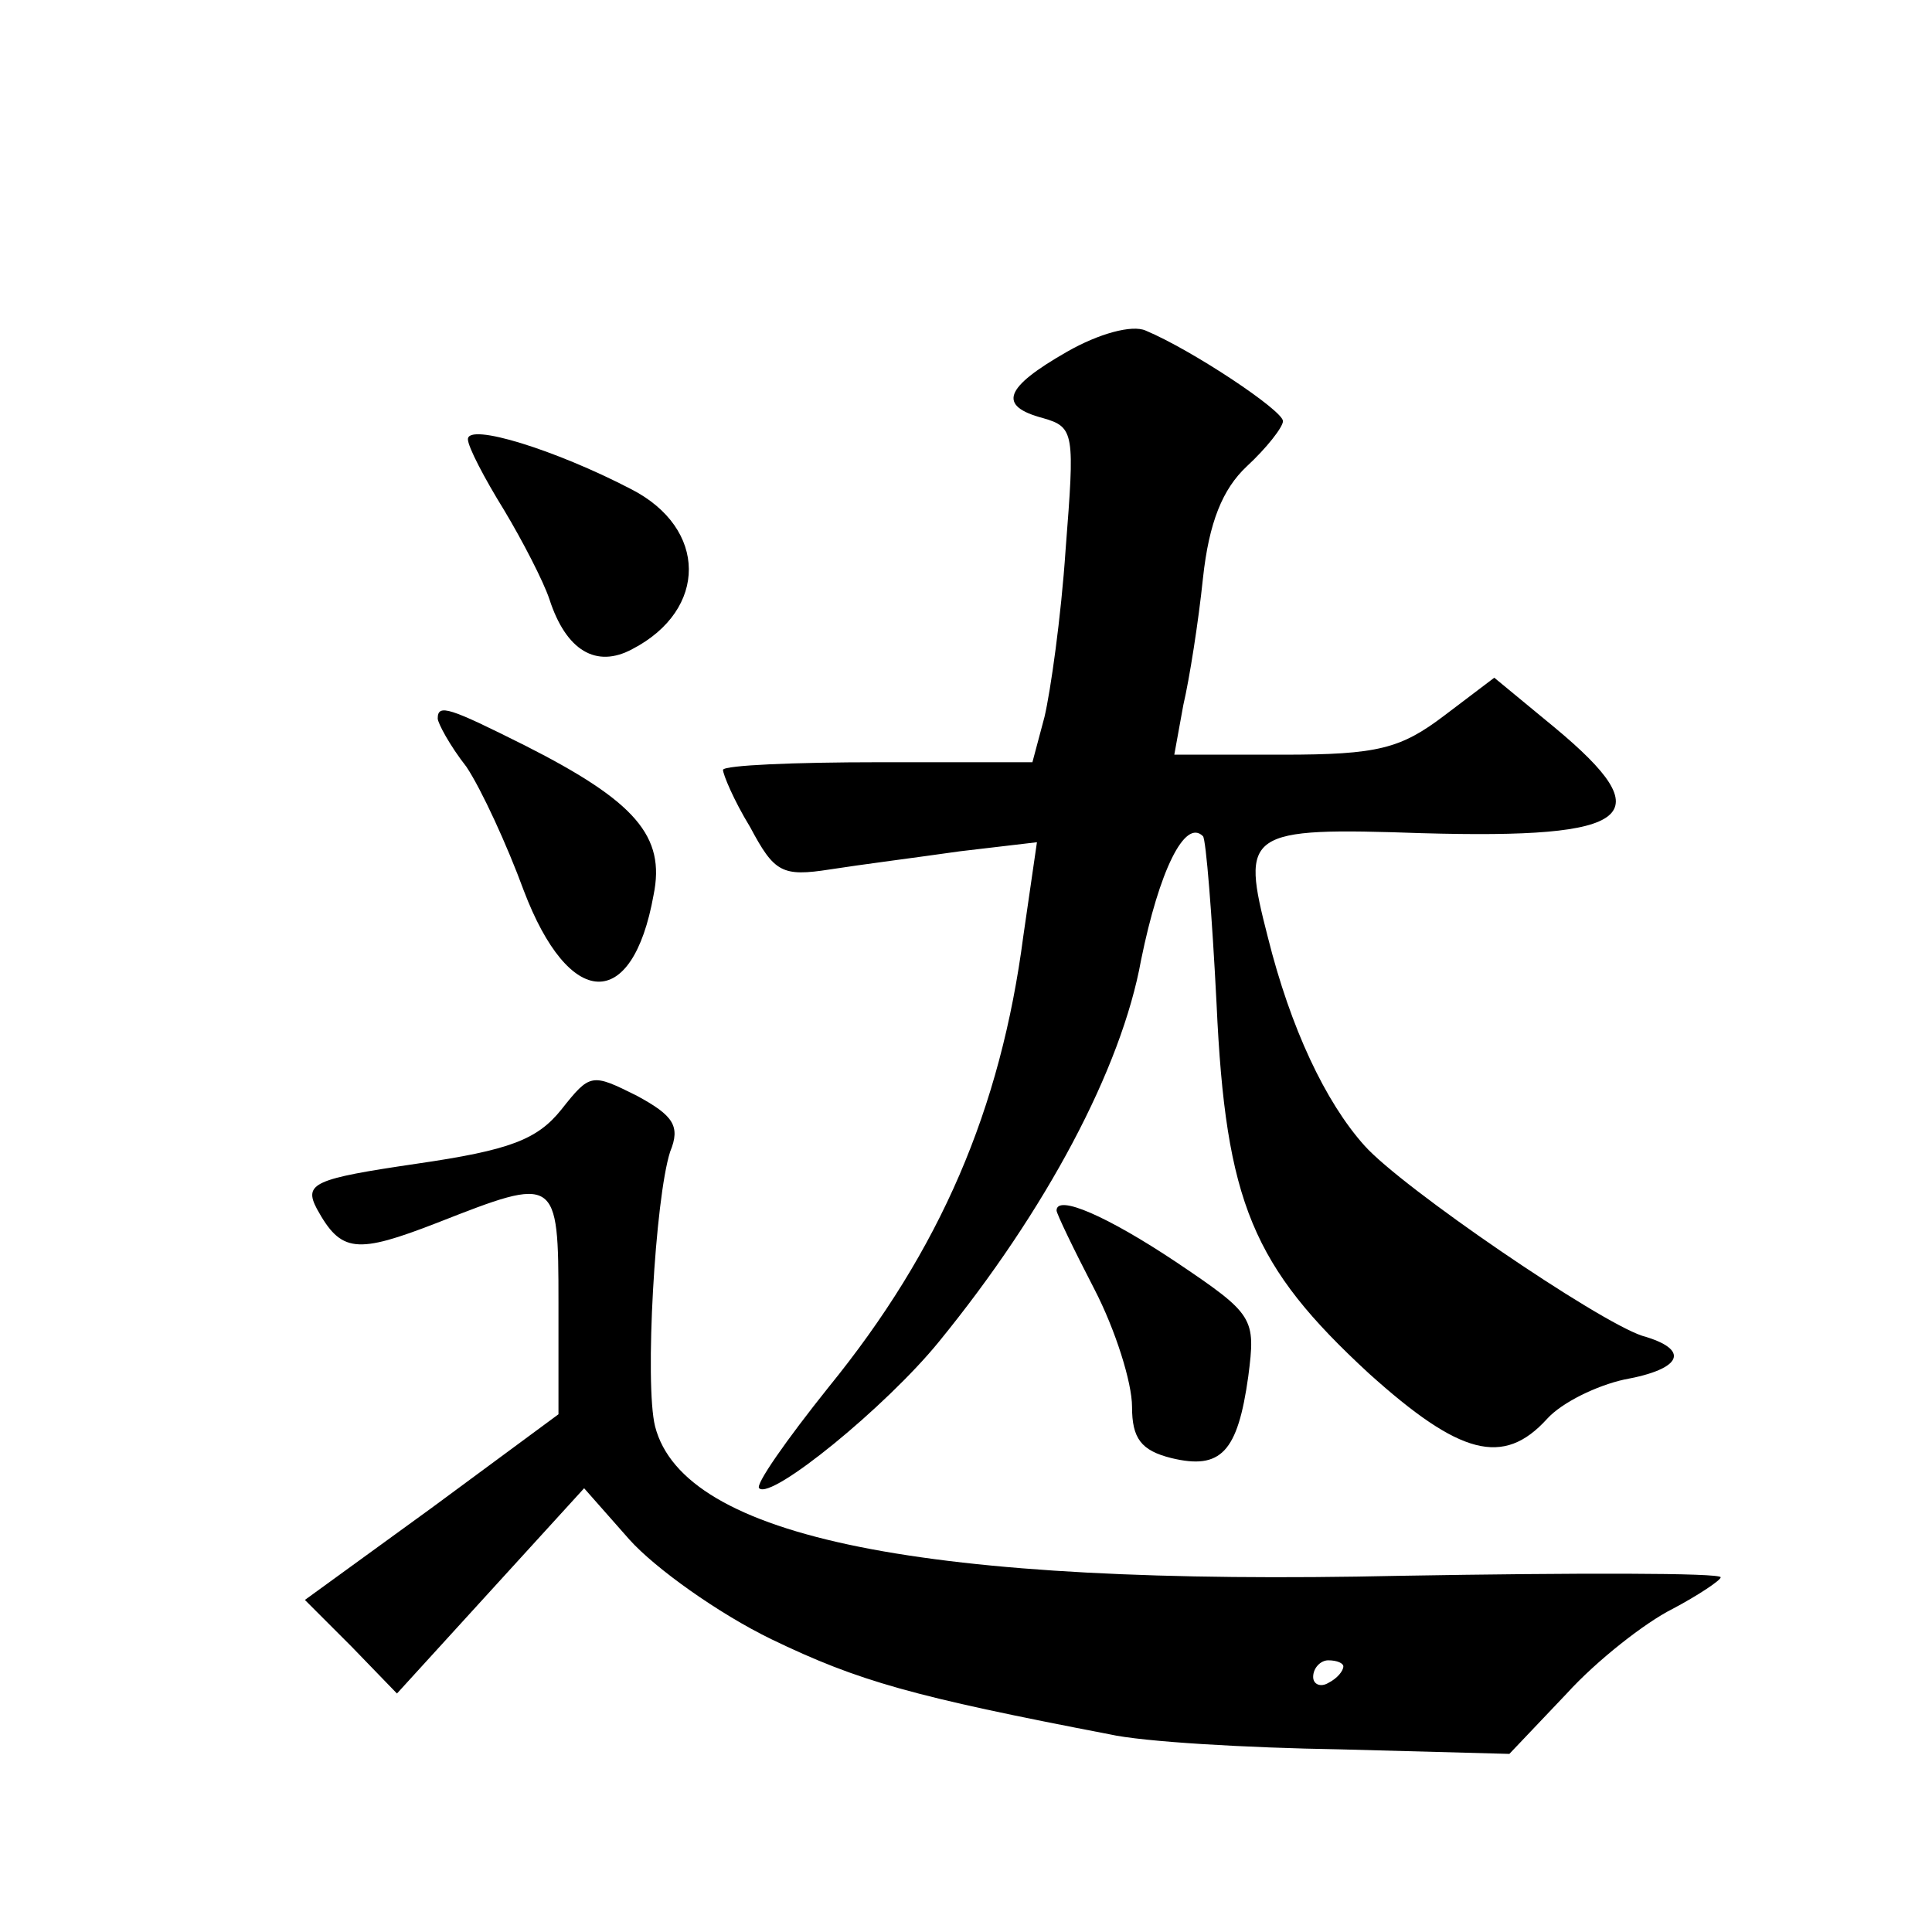 <?xml version="1.0" standalone="no"?>
<!DOCTYPE svg PUBLIC "-//W3C//DTD SVG 20010904//EN"
 "http://www.w3.org/TR/2001/REC-SVG-20010904/DTD/svg10.dtd">
<svg version="1.0" xmlns="http://www.w3.org/2000/svg"
 width="128pt" height="128pt" viewBox="0 0 128 128"
 preserveAspectRatio="xMidYMid meet">
<g transform="translate(0,128) scale(0.1,-0.1)"
fill="#0" stroke="none">
<path d="M707 1047 c-42 -24 -46 -36 -16 -44 21 -6 21 -10 15 -87 -3 -45 -10 -94
-14 -111 l-8 -30 -102 0 c-56 0 -102 -2 -103 -5 0 -3 7 -20 18 -38 16 -30 21 -33
53 -28 19 3 58 8 86 12 l51 6 -9 -62 c-15 -115 -55 -208 -129 -299 -28 -35 -49
-65 -46 -67 8 -8 84 54 119 97 71 87 121 181 134 253 12 59 29 94 41 82 2 -2 6
-52 9 -111 6 -132 24 -174 101 -245 60 -54 89 -62 118 -30 10 11 33 22 51 26 39
7 44 20 12 29 -30 10 -159 98 -184 126 -26 29 -49 78 -64 138 -18 70 -15 73 102
69 141 -4 159 11 88 70 l-40 33 -33 -25 c-29 -22 -44 -26 -107 -26 l-72 0 6 33
c4 17 10 55 13 84 4 37 13 59 29 74 13 12 24 26 24 30 0 7 -60 47 -91 60 -9 4 -31
-2 -52 -14z M310 989 c0 -5 11 -26 24 -47 12 -20 26 -47 30 -59 11 -34 31 -46 55
-33 50 26 50 80 -1 106 -50 26 -108 44 -108 33z M290 804 c0 -3 8 -18 19 -32 10
-15 27 -52 38 -82 30 -79 72 -81 86 -3 8 39 -12 62 -85 99 -50 25 -58 28 -58 18z
M372 545 c-16 -20 -34 -27 -96 -36 -68 -10 -75 -13 -66 -30 16 -29 26 -30 80 -9
79 31 80 31 80 -53 l0 -74 -84 -62 -84 -61 31 -31 30 -31 62 68 62 68 30 -34 c17
-19 59 -49 94 -66 58 -28 94 -38 224 -63 22 -5 91 -9 153 -10 l112 -3 38 40 c20
22 52 47 70 56 17 9 32 19 32 21 0 3 -96 3 -212 1 -316 -7 -475 25 -494 99 -7 28
0 151 10 182 7 17 2 24 -22 37 -30 15 -31 15 -50 -9z m518 -369 c0 -3 -4 -8 -10
-11 -5 -3 -10 -1 -10 4 0 6 5 11 10 11 6 0 10 -2 10 -4z M700 478 c0 -2 11 -25
25 -52 14 -27 25 -62 25 -78 0 -21 6 -29 26 -34 33 -8 44 4 51 54 5 39 4 41 -48
76 -45 30 -79 45 -79 34z"/>
</g>
</svg>
